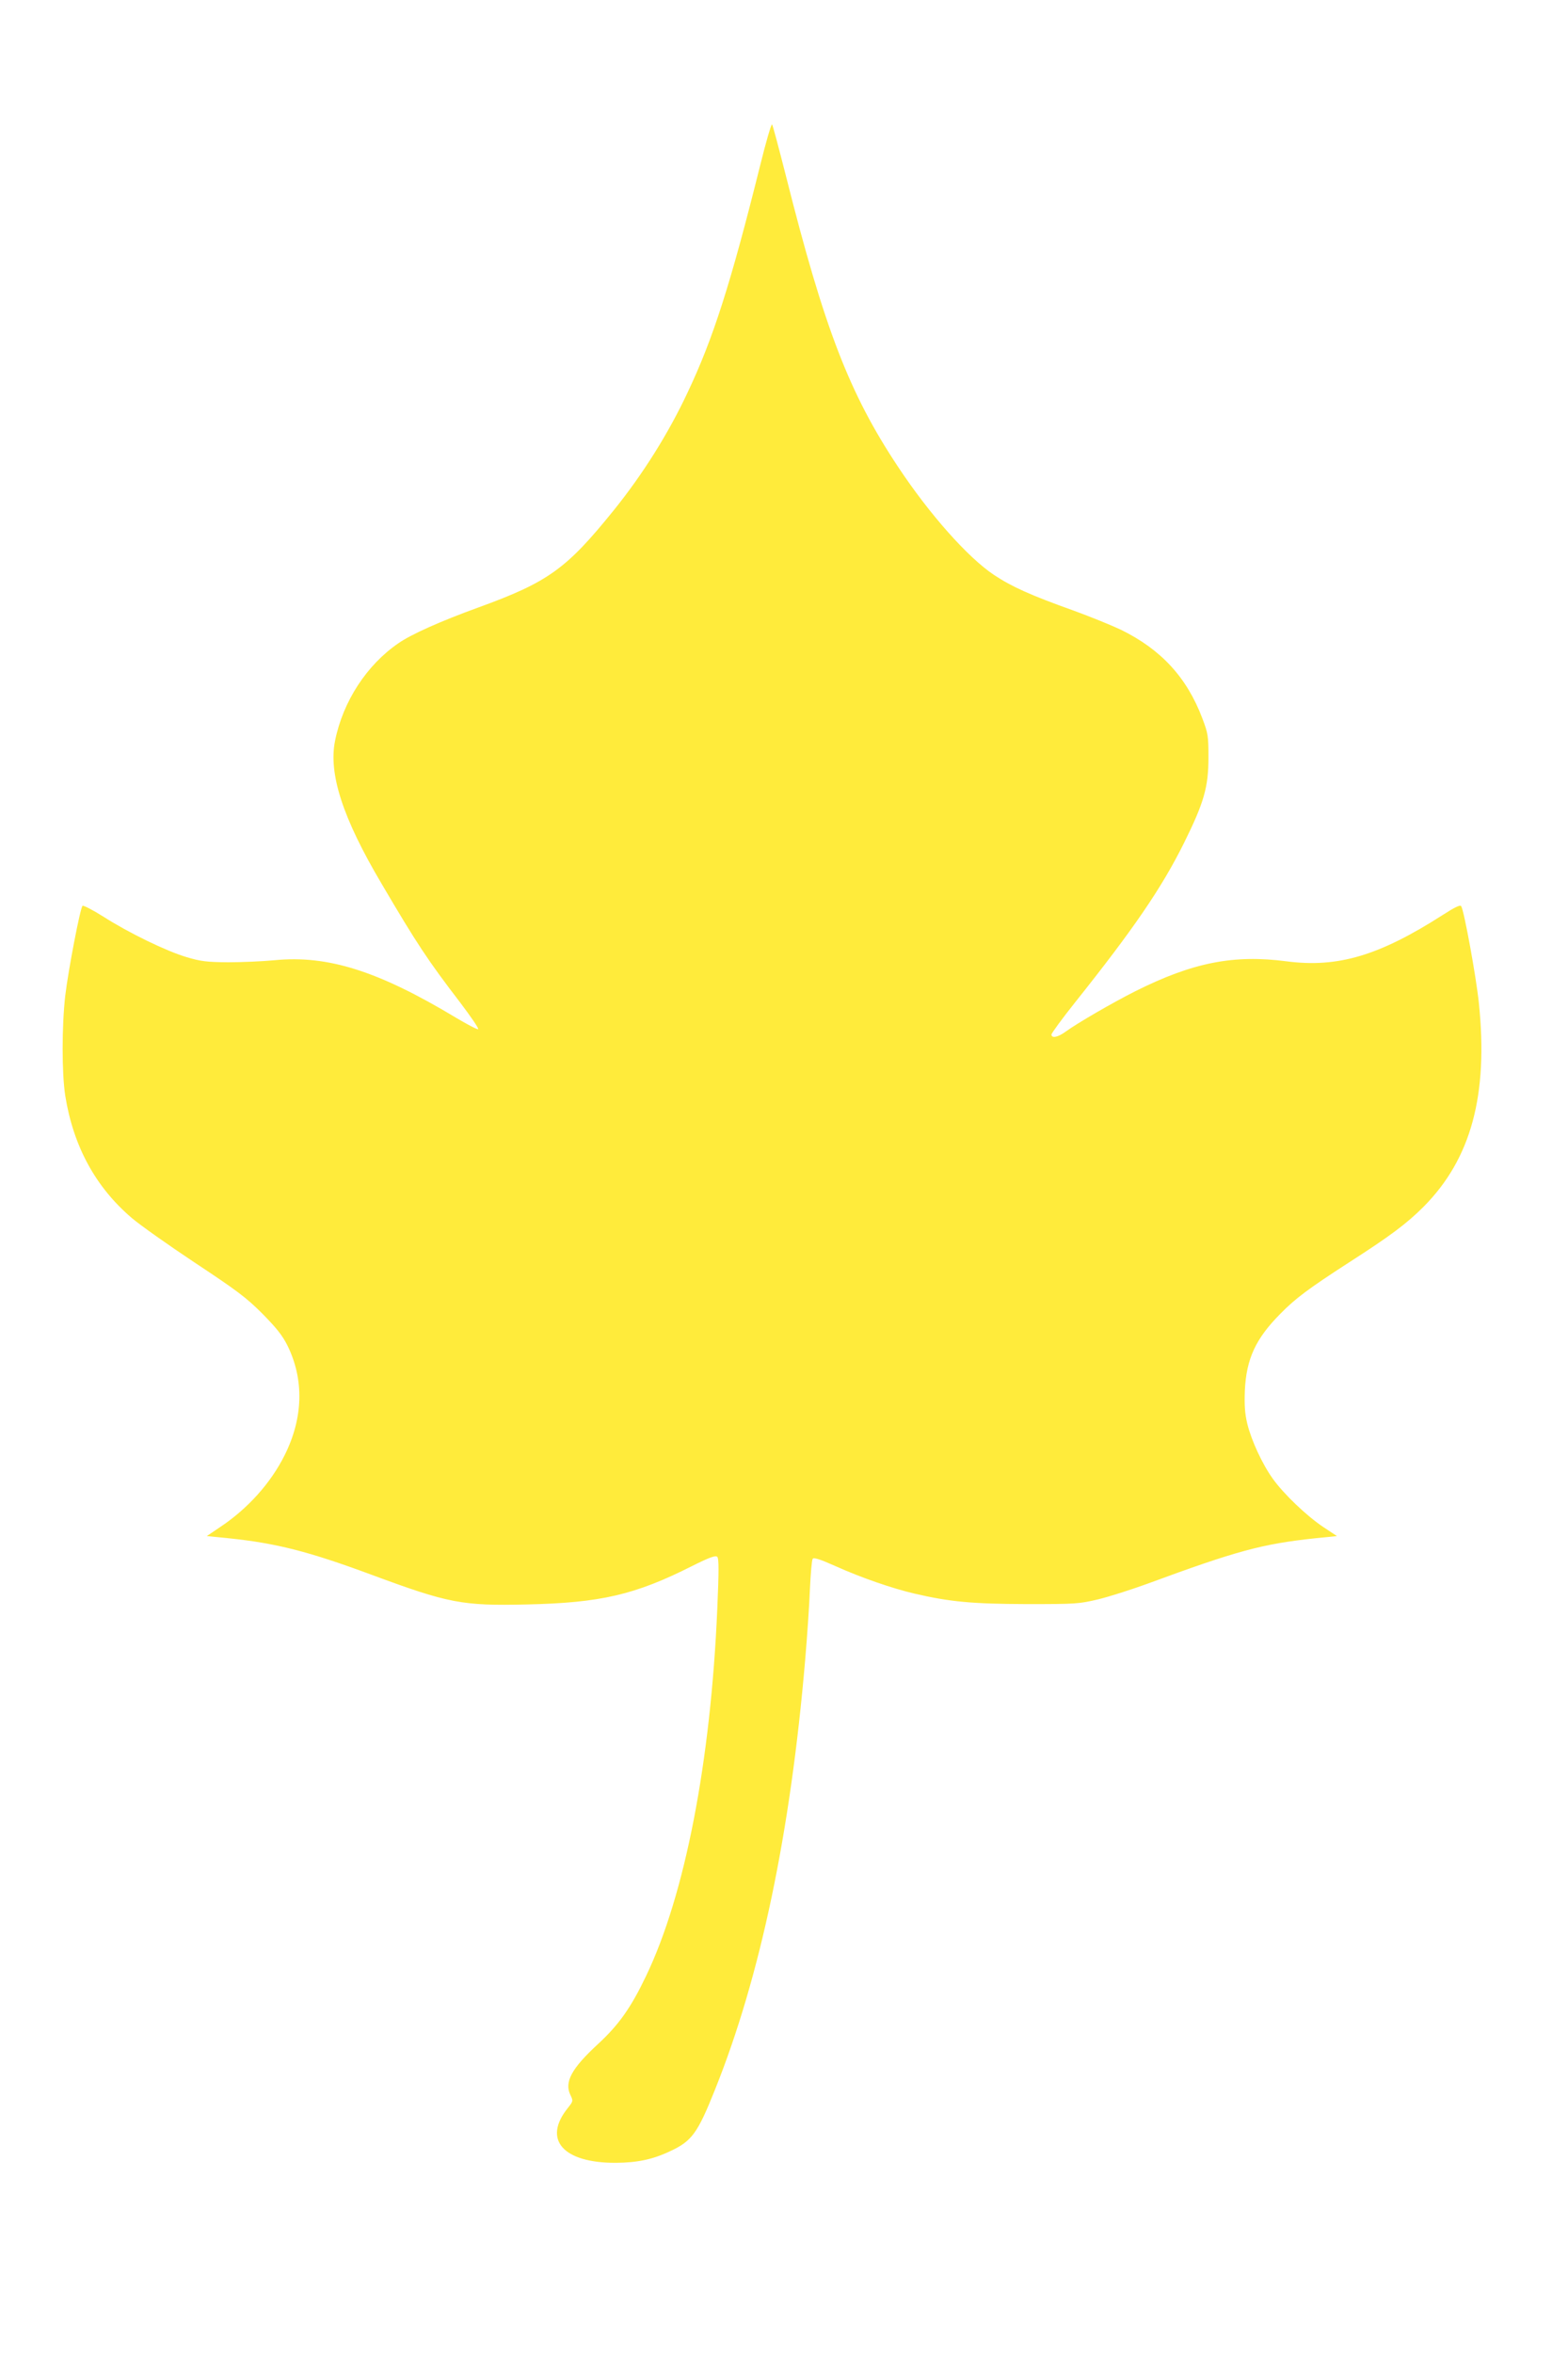 <?xml version="1.0" standalone="no"?>
<!DOCTYPE svg PUBLIC "-//W3C//DTD SVG 20010904//EN"
 "http://www.w3.org/TR/2001/REC-SVG-20010904/DTD/svg10.dtd">
<svg version="1.0" xmlns="http://www.w3.org/2000/svg"
 width="853pt" height="1280pt" viewBox="0 0 853 1280"
 preserveAspectRatio="xMidYMid meet">
<g transform="translate(0,1280) scale(0.1,-0.1)"
fill="#ffeb3b" stroke="none">
<path d="M4136 11903 c-161 -646 -256 -944 -396 -1239 -104 -222 -243 -443
-400 -638 -259 -321 -357 -392 -740 -531 -201 -73 -363 -145 -433 -194 -172
-118 -301 -316 -344 -529 -37 -180 41 -421 253 -779 191 -325 251 -416 429
-648 58 -77 102 -141 96 -143 -6 -2 -59 26 -118 61 -425 256 -700 343 -991
314 -64 -6 -178 -11 -252 -11 -116 1 -148 5 -225 28 -111 33 -315 132 -454
221 -57 36 -108 62 -112 58 -13 -13 -77 -347 -94 -488 -19 -168 -19 -422 0
-545 44 -275 165 -497 362 -665 43 -37 197 -146 343 -243 228 -151 279 -189
366 -276 77 -78 109 -118 137 -173 92 -186 87 -394 -14 -597 -76 -153 -202
-293 -353 -393 l-71 -48 120 -12 c259 -27 435 -72 775 -198 421 -156 494 -170
845 -162 403 9 589 52 902 210 94 47 126 58 135 49 9 -9 9 -76 0 -284 -36
-833 -176 -1555 -387 -1995 -83 -174 -149 -267 -263 -372 -143 -132 -183 -206
-149 -276 16 -33 15 -34 -15 -72 -137 -171 -25 -298 262 -297 117 1 200 18
295 63 119 55 150 98 245 336 247 616 410 1396 490 2335 11 129 23 303 26 387
4 83 10 157 15 164 5 9 38 -1 123 -39 142 -64 311 -122 431 -150 193 -45 315
-56 610 -57 269 0 284 1 390 26 61 15 180 53 265 84 491 181 626 217 914 248
l119 12 -74 49 c-90 60 -216 180 -275 263 -57 79 -117 209 -139 300 -13 55
-16 99 -13 180 8 172 59 282 193 417 82 84 155 138 373 279 223 143 314 211
406 303 259 261 353 607 301 1109 -14 137 -80 501 -96 526 -5 9 -34 -5 -101
-48 -345 -221 -570 -288 -848 -252 -289 38 -511 -6 -823 -162 -123 -62 -315
-173 -381 -221 -41 -30 -76 -37 -76 -15 0 7 57 85 127 173 319 400 473 625
594 869 109 220 133 304 133 465 0 117 -2 130 -33 212 -84 223 -225 376 -444
483 -51 24 -166 71 -257 104 -232 83 -335 129 -433 194 -142 95 -350 329 -521
587 -266 400 -402 754 -611 1585 -38 149 -71 274 -75 278 -4 5 -33 -94 -64
-220z"/>
</g>
</svg>
